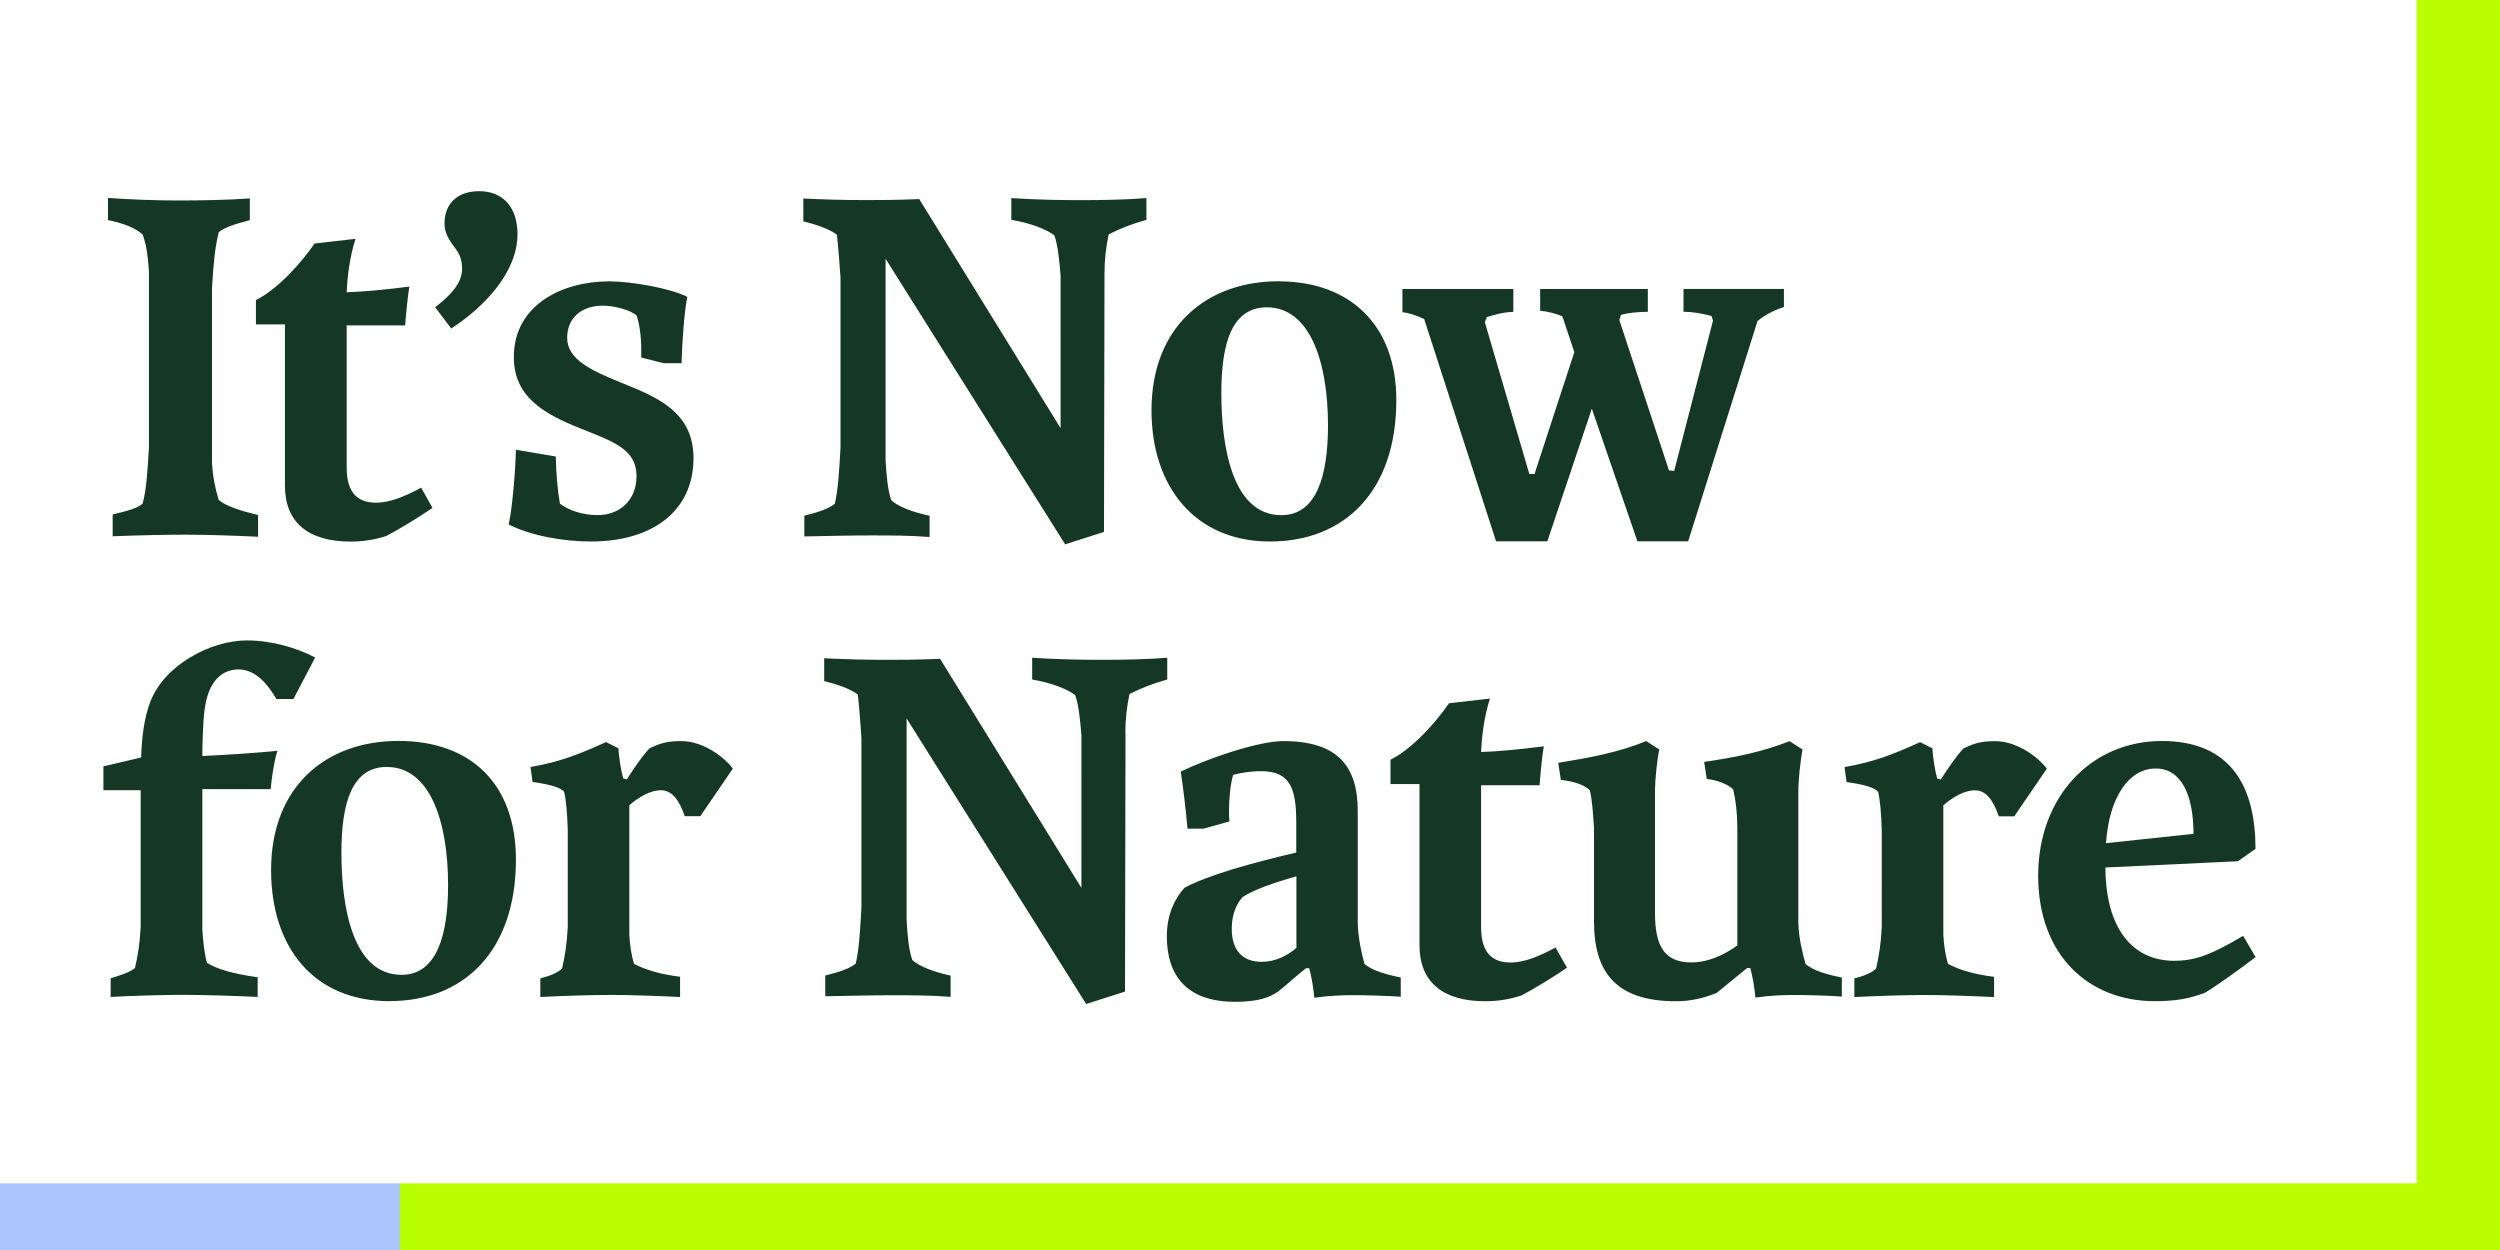 <?xml version="1.0" encoding="UTF-8"?> <svg xmlns="http://www.w3.org/2000/svg" id="Layer_1" width="300" height="150" viewBox="0 0 300 150"><rect x="0" y="0" width="300" height="150" fill="#808080" stroke="none"/><defs><style> .cls-4{stroke-width:0;fill:#fff} </style></defs><path fill="#b9ff00" stroke-width="0" d="M48 0h252v150H48z"></path><path fill="#abc5ff" stroke-width="0" d="M0 0h48v150H0z"></path><path stroke-width="0" fill="#153824" d="M8 19h272v114H8z"></path><path class="cls-4" d="M258.68 92.22c-3.23 0-5.59 3.48-5.96 8.96l10.5-1.12c0-4.6-1.43-7.84-4.53-7.84M147.81 111.44c0 2.49 1.18 3.98 3.6 3.98 1.62 0 3.11-.75 4.16-1.68v-8.58c-2.73.75-5.28 1.68-6.46 2.49-.68.75-1.3 1.99-1.3 3.79M153.77 61.82c4.16 0 5.59-4.6 5.59-10.76 0-7.78-2.24-14.18-7.33-14.18-4.16 0-5.47 4.17-5.47 10.32s1.24 14.62 7.2 14.62M46.44 92.03c-4.16 0-5.47 4.17-5.47 10.33s1.24 14.62 7.21 14.62c4.16 0 5.59-4.6 5.59-10.76 0-7.78-2.24-14.18-7.33-14.18"></path><path class="cls-4" d="M260.98 115.29c2.48 0 4.41-.75 8.2-2.99l1.49 2.55c-1.68 1.31-5.09 3.73-6.09 4.29-1.99.75-3.67 1-6.02 1-7.95 0-13.98-5.54-13.98-15.05s6.4-16.17 14.84-16.17 11.24 5.66 11.24 12.94l-2.11 1.49-15.9.75c0 6.22 2.48 11.2 8.32 11.2m-21.12-17.35c-.68-1.99-1.55-3.11-2.86-3.11s-2.73.87-3.79 1.8v15.55c.06 1.18.25 2.49.56 3.48 1.3.68 3.04 1.24 5.53 1.55v2.43c-2.42-.12-5.96-.25-8.26-.25-2.42 0-6.09.12-8.51.25v-2.24c1.06-.25 2.11-.68 2.61-1.18.37-1.68.56-2.8.68-4.97V99.57c-.06-1.93-.19-3.48-.43-4.54-.43-.56-1.93-.93-3.79-1.18l-.25-1.8c3.6-.62 5.9-1.56 9.07-2.99l1.49.75c0 .81.31 2.74.56 3.61l.43.12c.99-1.49 1.74-2.67 2.73-3.73 1.18-.56 1.99-.87 3.79-.87 2.86 0 5.4 2.18 6.21 3.3l-3.91 5.72h-1.86Zm-18.82 21.64c-1.49-.12-4.29-.19-5.78-.19-1.3 0-2.86.06-4.6.31-.12-1.31-.37-2.67-.62-3.55h-.37l-3.66 2.99c-1.49.62-3.17 1-4.85 1-7.08 0-9.87-3.3-9.87-9.58v-11.2c-.12-1.74-.19-3.23-.5-4.54-.56-.56-1.74-1.06-3.48-1.24l-.31-2.05c3.79-.62 7.2-1.24 10.56-2.61l1.55 1c-.25 1.43-.5 3.42-.5 5.16v14.43c0 3.73.93 5.97 4.35 5.97 2.42 0 4.53-1.3 5.53-2.05V99.32c0-1.68-.19-3.3-.5-4.6-.56-.56-1.86-1.12-3.17-1.24l-.31-2.05c3.79-.56 6.9-1.18 10.25-2.49l1.55 1c-.25 1.43-.5 3.48-.5 5.22v15.49c0 1.74.56 3.98.87 5.04.93.75 2.24 1.18 4.35 1.62v2.3Zm-38.51-.12c-1.3.44-2.8.68-4.29.68-5.09 0-7.89-2.3-7.89-6.72V94.09h-3.48v-2.92c2.61-1.31 5.4-4.42 7.02-6.78l4.91-.56c-.75 2.36-.99 4.79-1.06 6.41 1.99-.06 4.66-.31 7.52-.68-.19 1.12-.43 3.61-.5 4.67h-7.02v17.04c0 3.3 1.56 4.23 3.54 4.23 1.74 0 3.54-.81 5.4-1.8l1.37 2.43c-1.55 1.06-3.98 2.55-5.53 3.36m-14.41.12c-1.49-.12-4.29-.19-5.78-.19-1.3 0-2.86.06-4.6.31-.12-1.31-.37-2.67-.62-3.55h-.37c-1.12.87-2.17 1.86-3.35 2.8-1.06.75-2.48 1.24-5.22 1.24-4.35 0-8.14-1.86-8.14-7.9 0-2.61.99-4.54 2.11-5.78 2.73-1.49 8.07-2.99 13.42-4.23v-3.67c0-4.04-.75-6.1-4.22-6.1-1.8 0-3.35.44-3.35.44-.31 1-.5 2.74-.5 4.35 0 .44 0 .68.06 1.24l-3.11.87h-1.93c-.19-2.18-.5-4.79-.81-6.84 2.98-1.49 9.26-3.67 12.3-3.67 6.58 0 8.94 3.05 8.94 8.4v13.31c0 1.74.5 3.98.81 5.04.93.75 2.24 1.18 4.35 1.62v2.3Zm-33.04-31.66-.06 31.04-4.66 1.49-21.55-34.27v24.2c.12 1.99.25 3.48.68 4.79.81.75 2.55 1.43 4.6 1.87v2.55c-2.42-.19-4.66-.19-7.21-.19-2.3 0-4.53.06-7.83.12v-2.49c1.8-.44 2.98-.87 3.66-1.43.37-1.68.5-3.42.68-6.72v-20.4c-.12-1.74-.25-3.48-.43-5.16-.87-.68-2.48-1.24-4.04-1.62v-2.74c2.36.12 4.97.19 7.33.19 1.68 0 3.6 0 6.58-.12l16.96 27.49V88.26c-.12-1.55-.31-3.67-.75-4.85-.99-.75-2.92-1.49-5.16-1.87v-2.61c2.8.19 5.9.25 8.38.25s5.59-.06 7.83-.25v2.61c-1.99.56-3.29 1.12-4.53 1.74-.31 1.49-.5 2.99-.5 4.66m-34.6-59.76c-.87-.68-2.48-1.24-4.04-1.62v-2.74c2.36.12 4.97.19 7.33.19 1.68 0 3.6 0 6.58-.12l16.96 27.49V33.09c-.12-1.55-.31-3.67-.75-4.85-.99-.75-2.92-1.49-5.16-1.86v-2.61c2.8.19 5.9.25 8.38.25s5.59-.06 7.83-.25v2.61c-1.99.56-3.29 1.12-4.53 1.74-.31 1.49-.5 2.99-.5 4.67l-.06 31.04-4.66 1.49-21.55-34.27v24.19c.12 1.99.25 3.48.68 4.79.81.75 2.55 1.43 4.6 1.86v2.55c-2.42-.19-4.66-.19-7.2-.19-2.3 0-4.53.06-7.83.12v-2.49c1.8-.44 2.98-.87 3.66-1.43.37-1.68.5-3.42.68-6.72v-20.4c-.12-1.74-.25-3.48-.43-5.16m-16.4 69.77h-1.86c-.68-1.99-1.55-3.11-2.86-3.11s-2.73.87-3.79 1.8v15.55c.06 1.18.25 2.49.56 3.48 1.3.68 3.04 1.24 5.53 1.55v2.43c-2.42-.12-5.96-.25-8.26-.25-2.42 0-6.09.12-8.51.25v-2.24c1.06-.25 2.11-.68 2.61-1.18.37-1.68.56-2.8.68-4.97V99.56c-.06-1.93-.19-3.48-.43-4.54-.43-.56-1.93-.93-3.79-1.18l-.25-1.8c3.6-.62 5.9-1.56 9.07-2.99l1.49.75c0 .81.31 2.74.56 3.61l.43.12c.99-1.49 1.74-2.67 2.73-3.73 1.18-.56 1.99-.87 3.79-.87 2.86 0 5.4 2.18 6.21 3.3l-3.91 5.72Zm-37.27 22.2c-9.19 0-14.23-6.53-14.23-15.74 0-9.95 6.52-15.49 15.28-15.49s14.1 5.22 14.1 14.24c0 10.95-6.21 16.98-15.15 16.98m-21.93-4.6c1.18.75 3.04 1.31 6.09 1.74v2.36c-2.55-.12-6.4-.25-9.07-.25-2.3 0-6.15.12-8.57.25v-2.24c1.06-.31 2.42-.75 2.92-1.24.37-1.68.56-2.74.68-4.91V94.82h-4.47v-2.86l4.53-1.06c.06-2.36.37-4.79 1.06-6.59 1.68-4.54 7.33-7.46 11.62-7.46 2.92 0 5.96.87 8.2 2.05l-2.61 4.98h-2.05c-.93-1.62-2.42-3.55-4.53-3.55-1.49 0-3.6.81-4.1 4.98-.19 1.62-.25 4.35-.25 5.41 2.73-.12 6.52-.37 9.01-.62-.43 1.37-.68 3.23-.81 4.6h-8.2v16.79c.06 1.18.25 3.05.56 4.04M12.96 23.75c2.48.19 5.9.31 8.39.31 2.73 0 6.02-.06 8.63-.25v2.61c-1.68.44-2.92.81-3.73 1.43-.43 1.8-.62 3.42-.81 6.72v21.08c.12 1.68.37 2.92.81 4.35.87.75 2.67 1.31 4.72 1.8v2.61c-2.42-.12-6.09-.25-8.63-.25-2.3 0-5.34.06-8.82.19v-2.61c1.8-.44 2.98-.75 3.6-1.31.43-1.68.56-3.42.75-6.72V32.56c-.12-1.68-.25-3.05-.75-4.41-.81-.75-2.11-1.31-4.16-1.74v-2.67ZM30.73 36c2.61-1.31 5.4-4.42 7.02-6.78l4.91-.56c-.75 2.36-.99 4.79-1.06 6.41 1.99-.06 4.66-.31 7.52-.68-.19 1.12-.43 3.61-.5 4.66H41.6v17.04c0 3.3 1.55 4.23 3.54 4.23 1.74 0 3.54-.81 5.4-1.8l1.36 2.43c-1.55 1.06-3.97 2.55-5.53 3.36-1.3.44-2.8.68-4.29.68-5.09 0-7.89-2.3-7.89-6.72V38.93h-3.48v-2.92Zm23.85-6.28c-.81-1.06-1.24-1.86-1.24-2.92 0-2.18 1.37-3.86 4.16-3.86s4.6 1.87 4.6 5.16c0 4.48-3.85 8.65-7.95 11.32l-1.93-2.55c1.68-1.3 3.23-2.8 3.23-4.6 0-1.06-.25-1.74-.87-2.55m18.51 4.04c2.61 0 7.33.81 9.38 1.86-.37 1.93-.62 5.47-.68 7.96h-2.17l-2.67-.68v-.93c0-1.56-.19-2.99-.56-4.11-.75-.68-2.73-1.18-4.04-1.18-2.67 0-4.29 1.56-4.29 3.86 0 2.61 2.92 3.92 6.4 5.35 4.16 1.68 8.76 3.42 8.76 9.08 0 6.34-4.91 10.01-12.3 10.01-3.11 0-7.08-.62-9.88-2.05.43-1.81.81-6.41.87-8.96l4.78.81c.06 2.05.19 3.86.5 5.66 1.06.81 2.73 1.37 4.53 1.37 2.67 0 4.66-1.8 4.66-4.67 0-3.17-2.61-4.1-6.71-5.72-4.53-1.8-8.01-3.86-8.01-8.58 0-6.22 5.78-9.08 11.43-9.08m80.37 0c8.51 0 14.1 5.22 14.1 14.24 0 10.95-6.21 16.98-15.16 16.98s-14.22-6.53-14.22-15.74c0-9.95 6.52-15.49 15.28-15.49m14.85.93h13.29v2.74c-1.43.06-2.23.37-3.17.62l-.25.62 5.34 18.22h.62l4.78-14.62-1.43-4.29c-.62-.31-1.86-.62-2.67-.68v-2.61h12.92v2.74c-1.18 0-2.42.12-3.23.37l-.19.62 5.96 18.04.62.06 4.66-18.04-.19-.56c-1.18-.31-2.36-.5-3.35-.5v-2.74h12.05v2.18c-.87.25-2.24.87-3.17 1.68l-8.32 26.43h-6.09l-5.47-15.92-5.34 15.92h-6.15l-8.63-26.68c-.81-.37-1.8-.75-2.61-.81v-2.8ZM0 142h290V0H0v142Z"></path></svg> 